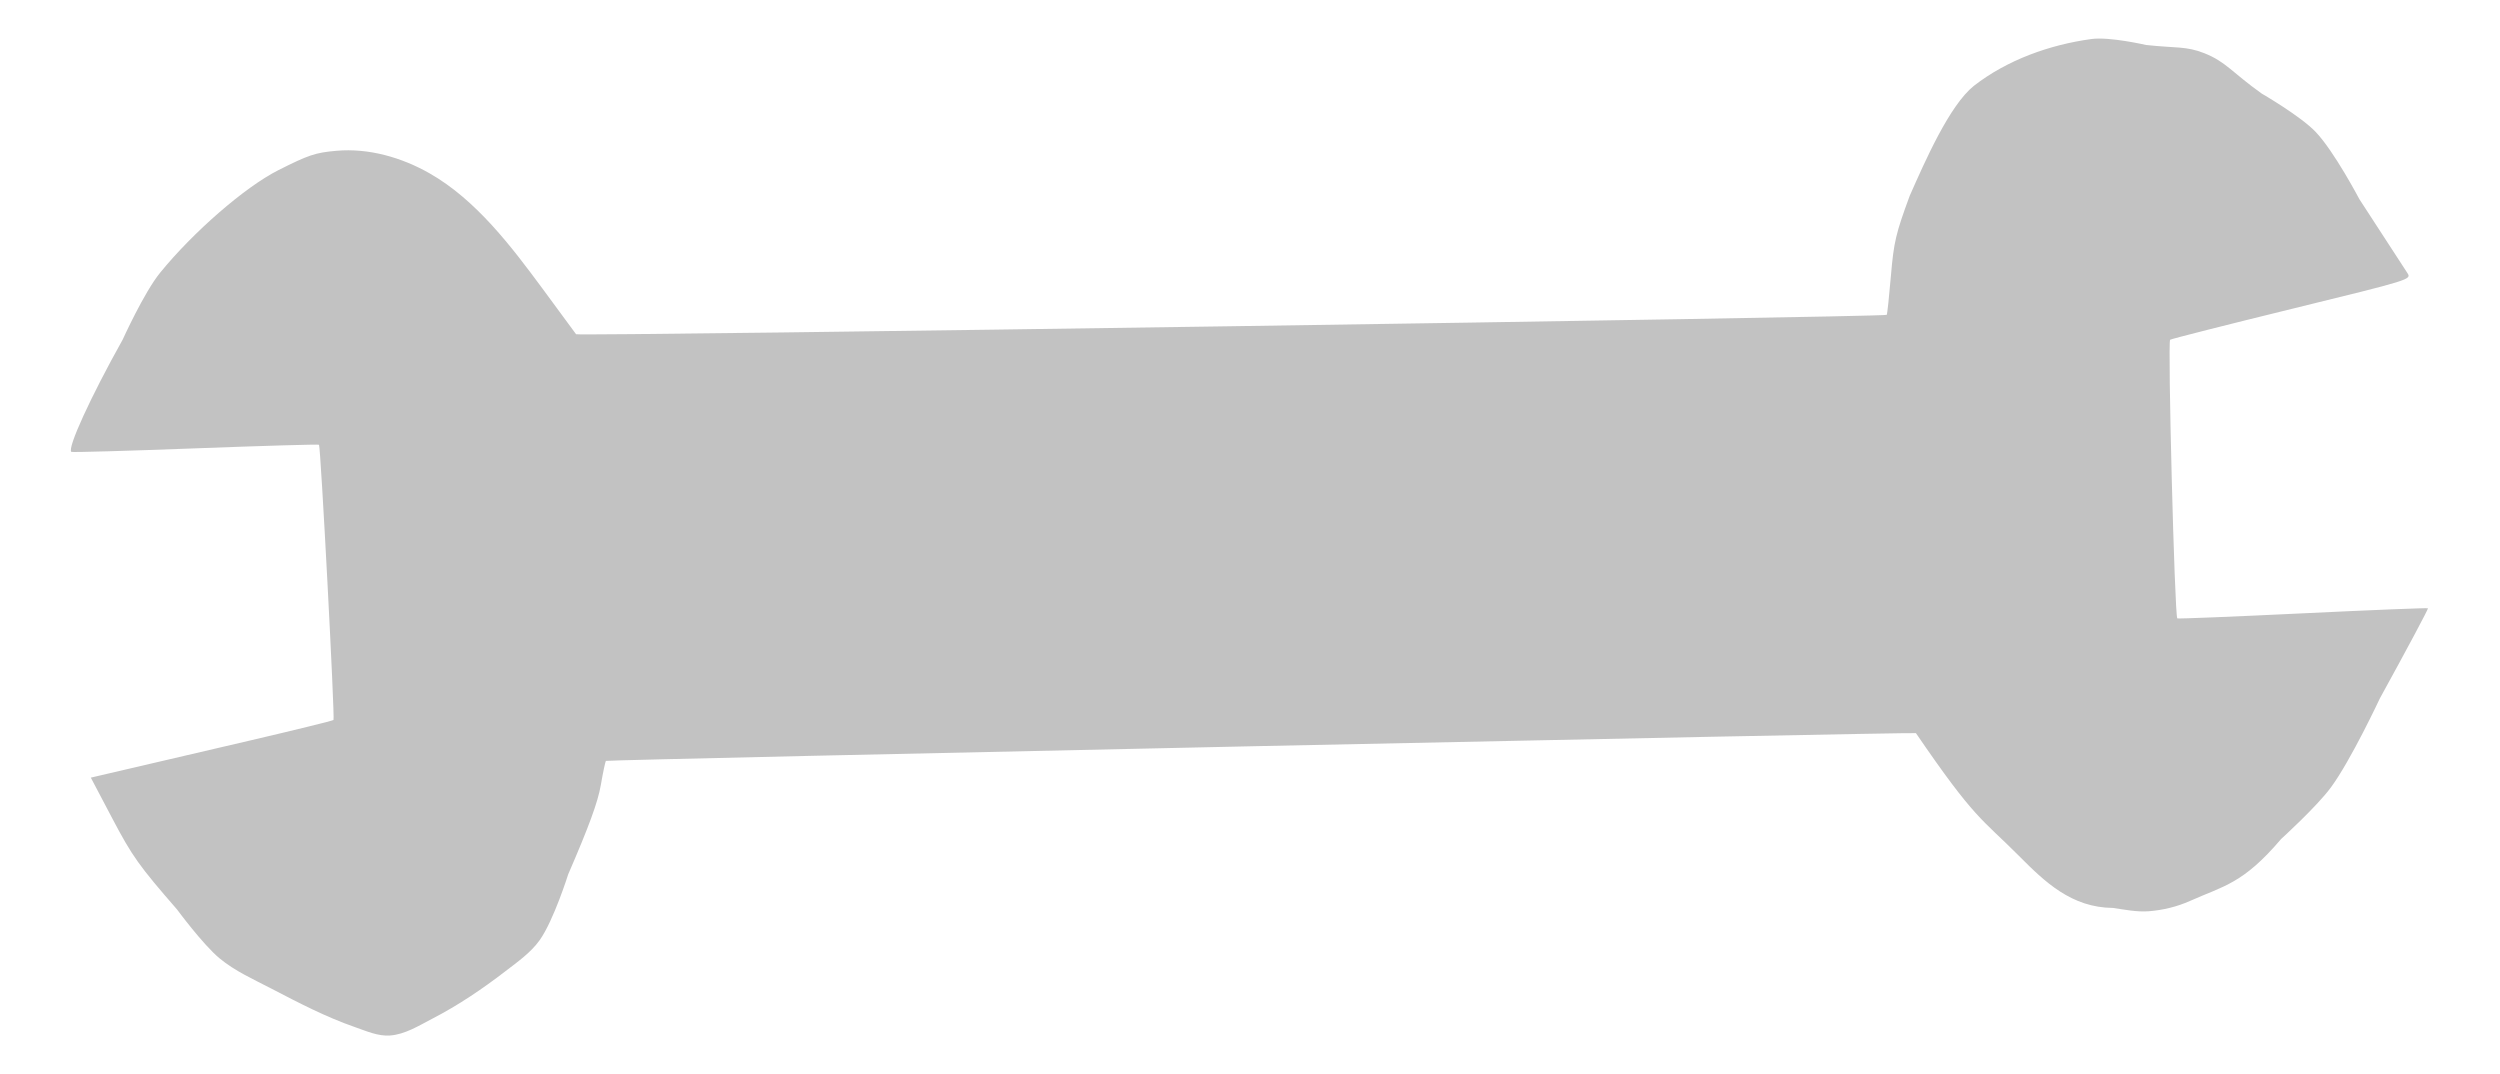 <?xml version="1.0" encoding="UTF-8"?>
<svg enable-background="new 0 0 840 361" version="1.1" viewBox="0 0 840 361" xml:space="preserve" xmlns="http://www.w3.org/2000/svg">  <path d="m119.3 345.12c-9.751-3.376-18.967-8.183-28.12-12.948-5.957-3.102-12.225-5.877-17.398-10.161-5.59-4.629-14.294-16.427-14.294-16.427-12.761-14.665-15.081-17.922-21.633-30.363l-7.339-13.936 13.271-3.094c7.299-1.702 25.541-5.956 40.538-9.455 14.997-3.498 27.477-6.571 27.733-6.828 0.506-0.506-4.308-91.913-4.87-92.475-0.188-0.188-18.907 0.359-41.599 1.214-22.692 0.855-41.427 1.386-41.634 1.179-1.344-1.345 6.503-18.488 17.261-37.706 0 0 7.168-15.836 12.595-22.5 11.068-13.594 28.373-28.702 39.729-34.451 10.124-5.108 12.448-5.884 19.492-6.504 10.888-0.959 21.915 2.246 31.229 7.53 15.765 8.944 27.7 24.83 38.066 38.839 5.866 7.927 10.921 14.796 11.234 15.265 0.506 0.757 439.6-5.736 440.38-6.512 0.173-0.173 0.803-6.041 1.401-13.041 0.978-11.444 1.613-14.158 6.308-26.924 5.257-11.894 13.393-30.409 21.552-36.964 11.193-8.719 25.483-13.836 39.54-15.747 6.086-0.827 18.316 2.001 18.316 2.001 10.074 1.1 13.447 0.336 19.576 2.758 7.32 2.893 9.387 6.528 19.319 13.58 0 0 12.945 7.497 18.059 12.822 6.245 6.504 14.753 22.673 14.753 22.673 8.114 12.47 15.377 23.642 16.14 24.826 1.381 2.143 1.201 2.199-38.692 11.969-22.044 5.399-40.515 10.085-41.048 10.415-0.861 0.532 1.51 92.73 2.408 93.629 0.172 0.172 19.122-0.594 42.111-1.702 22.989-1.108 41.941-1.872 42.115-1.697 0.174 0.174-7.097 13.794-16.158 30.265 0 0-9.714 20.778-16.475 29.948-4.763 6.46-16.724 17.321-16.724 17.321-12.82 15.09-19.331 15.75-30.579 20.789-4.345 1.947-9.108 3.103-13.855 3.469-4.026 0.31-8.065-0.534-12.062-1.11-13.906-0.115-22.864-8.711-31.557-17.471-12.677-12.717-14.658-12.017-34.635-41.26-0.285-0.417-439.72 8.892-440.16 9.324-0.214 0.212-0.993 3.885-1.73 8.162-0.976 5.658-3.958 13.814-10.946 29.937 0 0-4.919 15.615-9.605 22.161-2.985 4.168-7.328 7.206-11.388 10.336-7.761 5.981-15.943 11.517-24.647 16.015-4.543 2.348-9.158 5.294-14.258 5.659-4.008 0.286-7.925-1.494-11.722-2.808z" fill="#c2c2c2"/>
</svg>
